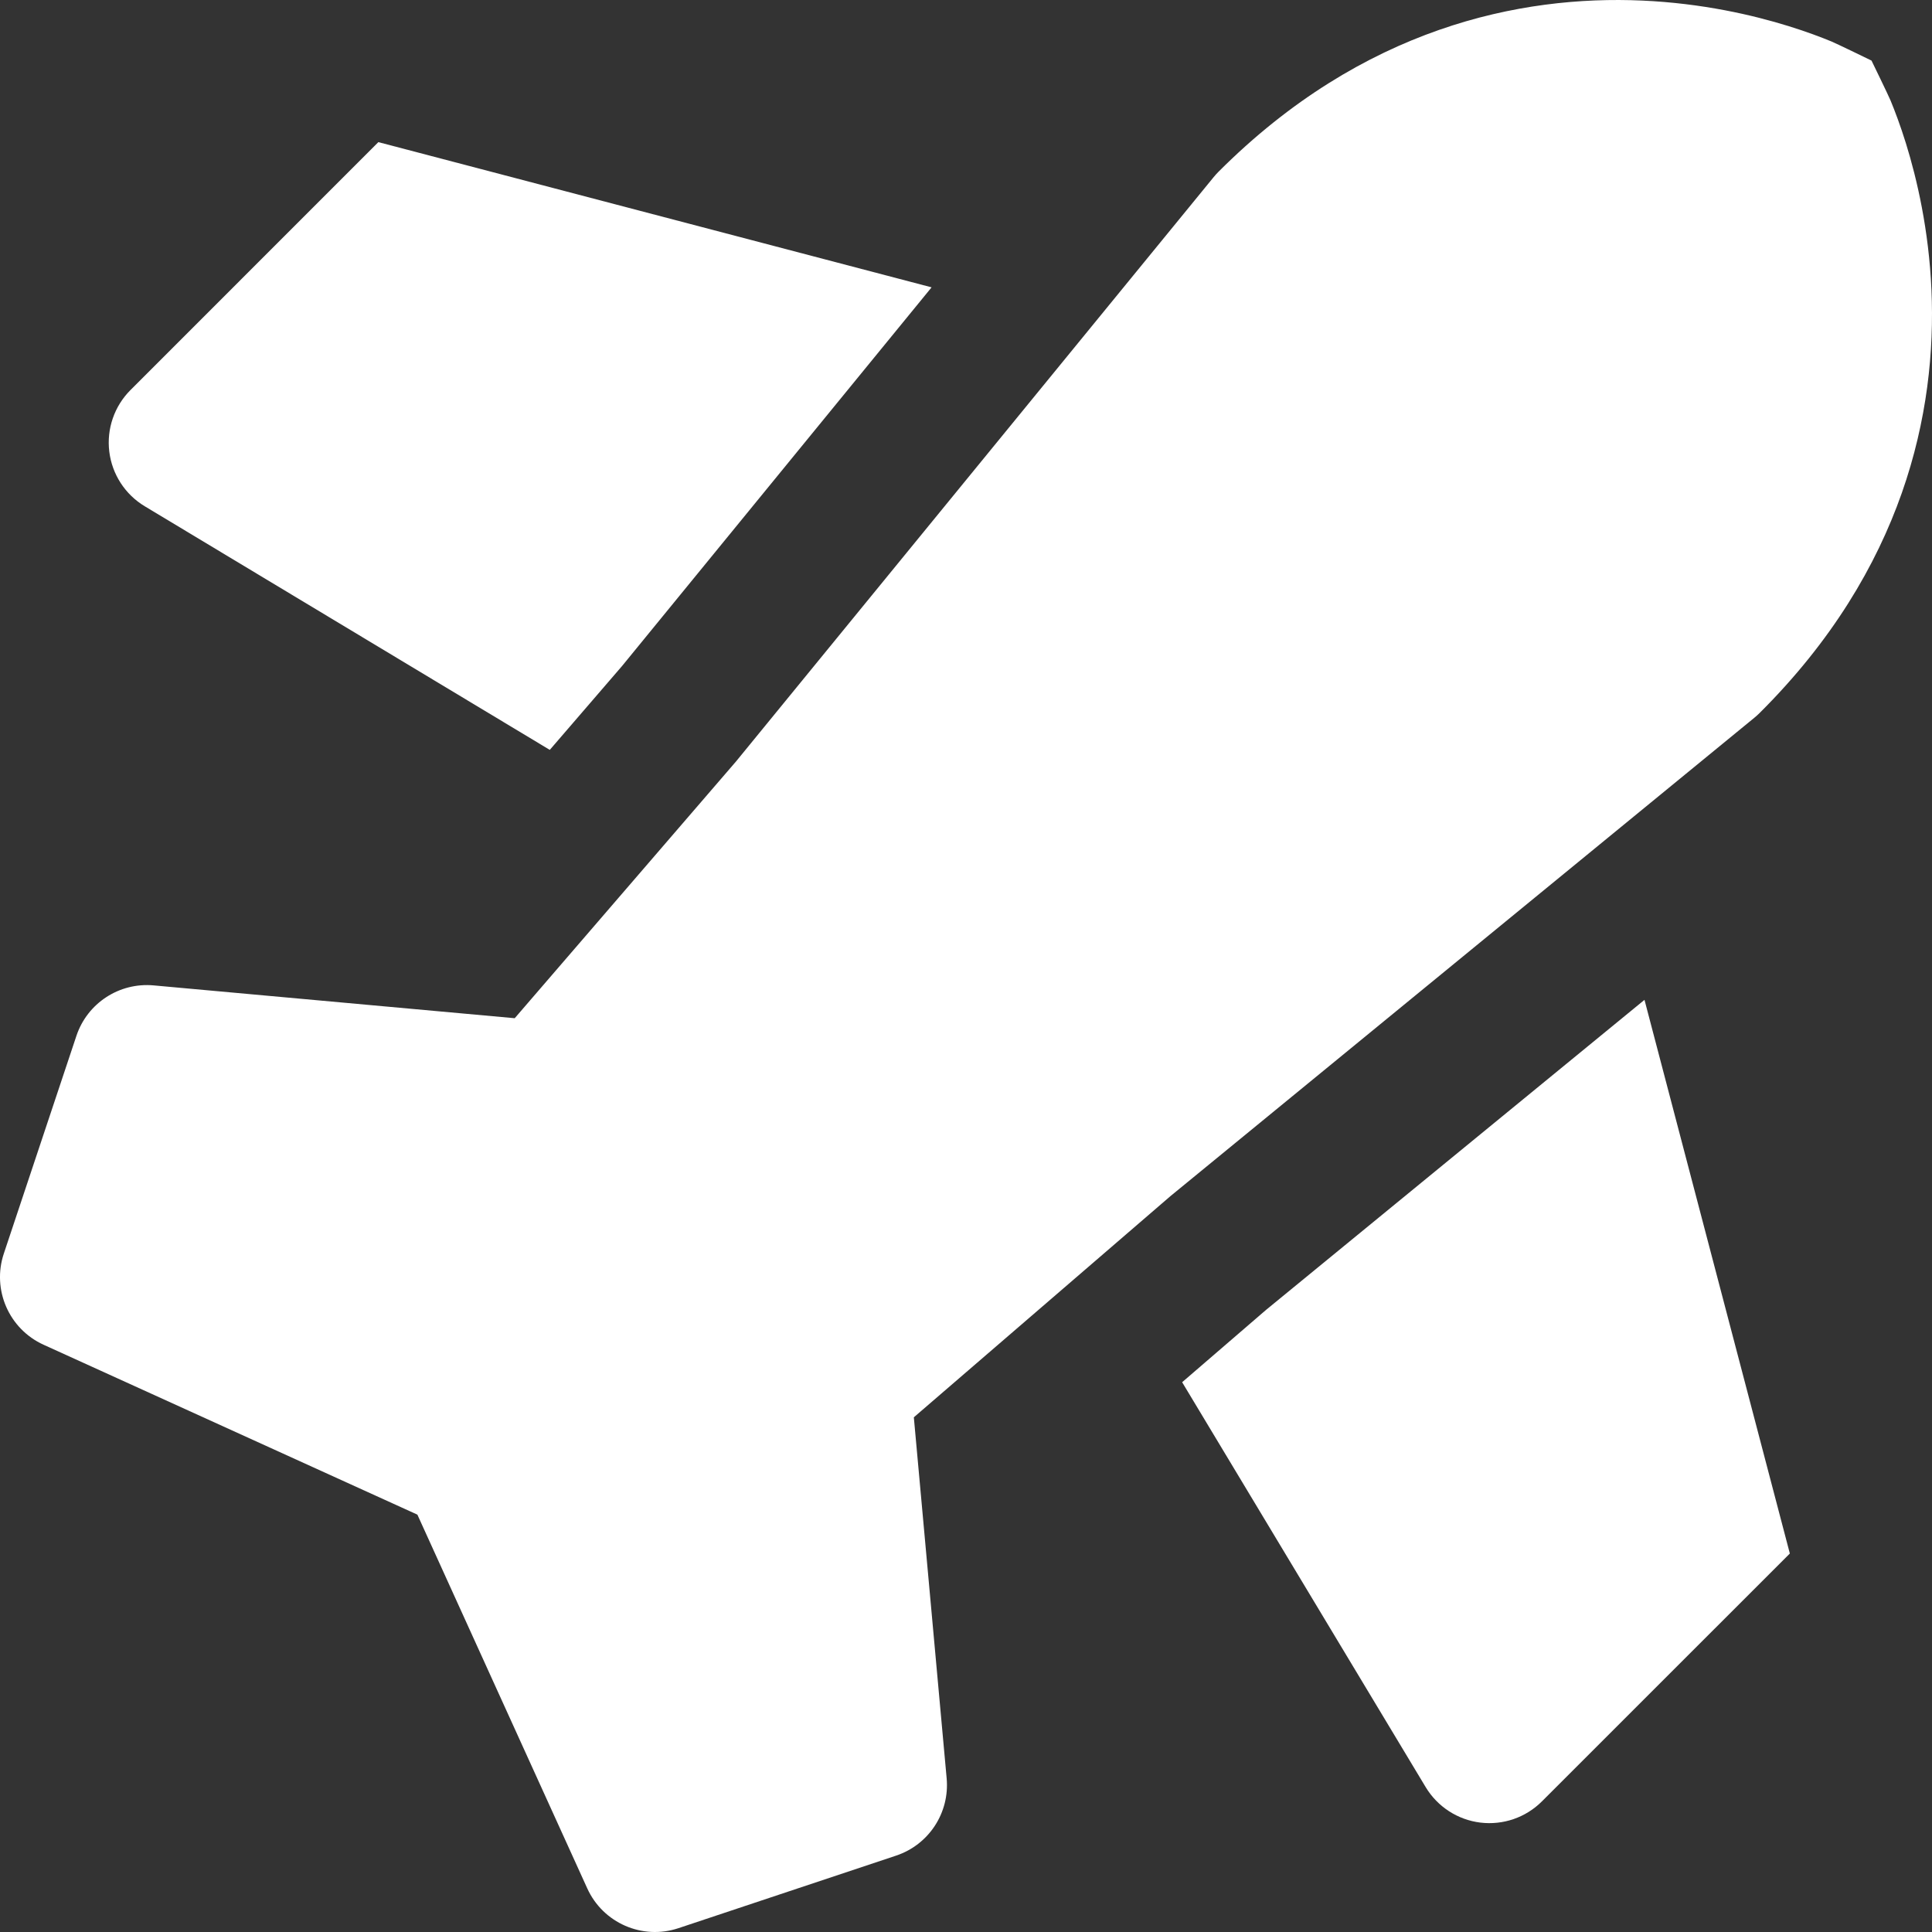 <svg width="81" height="81" viewBox="0 0 81 81" fill="none" xmlns="http://www.w3.org/2000/svg">
<rect x="0" y="0" width="81" height="81" fill="#333333" stroke="none"/>
<path d="M78.464 2.54C78.464 2.54 79.175 4.001 79.264 4.217C79.442 4.648 79.672 5.255 79.907 6.01C80.373 7.513 80.866 9.638 80.977 12.15C81.202 17.246 79.839 23.857 73.776 29.889C73.705 29.96 73.631 30.027 73.553 30.091L49.077 50.143L38.313 59.421L39.689 74.559C39.82 75.999 38.943 77.34 37.572 77.797L28.443 80.84C26.931 81.344 25.282 80.624 24.622 79.173L17.499 63.502L1.827 56.379C0.375 55.719 -0.344 54.07 0.16 52.558L3.203 43.43C3.66 42.058 5.001 41.182 6.441 41.313L21.58 42.689L30.857 31.926L50.883 7.426C50.949 7.346 51.019 7.268 51.092 7.195C57.139 1.148 63.755 -0.205 68.853 0.024C71.365 0.137 73.491 0.63 74.994 1.097C75.749 1.331 76.356 1.562 76.787 1.74C77.003 1.829 78.464 2.54 78.464 2.54Z" fill="white"/>
<path d="M39.057 12.047L26.081 27.922L23.05 31.439L6.068 21.225C5.246 20.731 4.698 19.886 4.582 18.934C4.465 17.983 4.793 17.03 5.471 16.352L15.863 5.959L39.057 12.047Z" fill="white"/>
<path d="M68.946 41.919L53.083 54.915L49.562 57.95L59.773 74.927C60.268 75.748 61.112 76.296 62.064 76.413C63.016 76.529 63.968 76.202 64.645 75.524L75.04 65.132L68.946 41.919Z" fill="white"/>
</svg>
